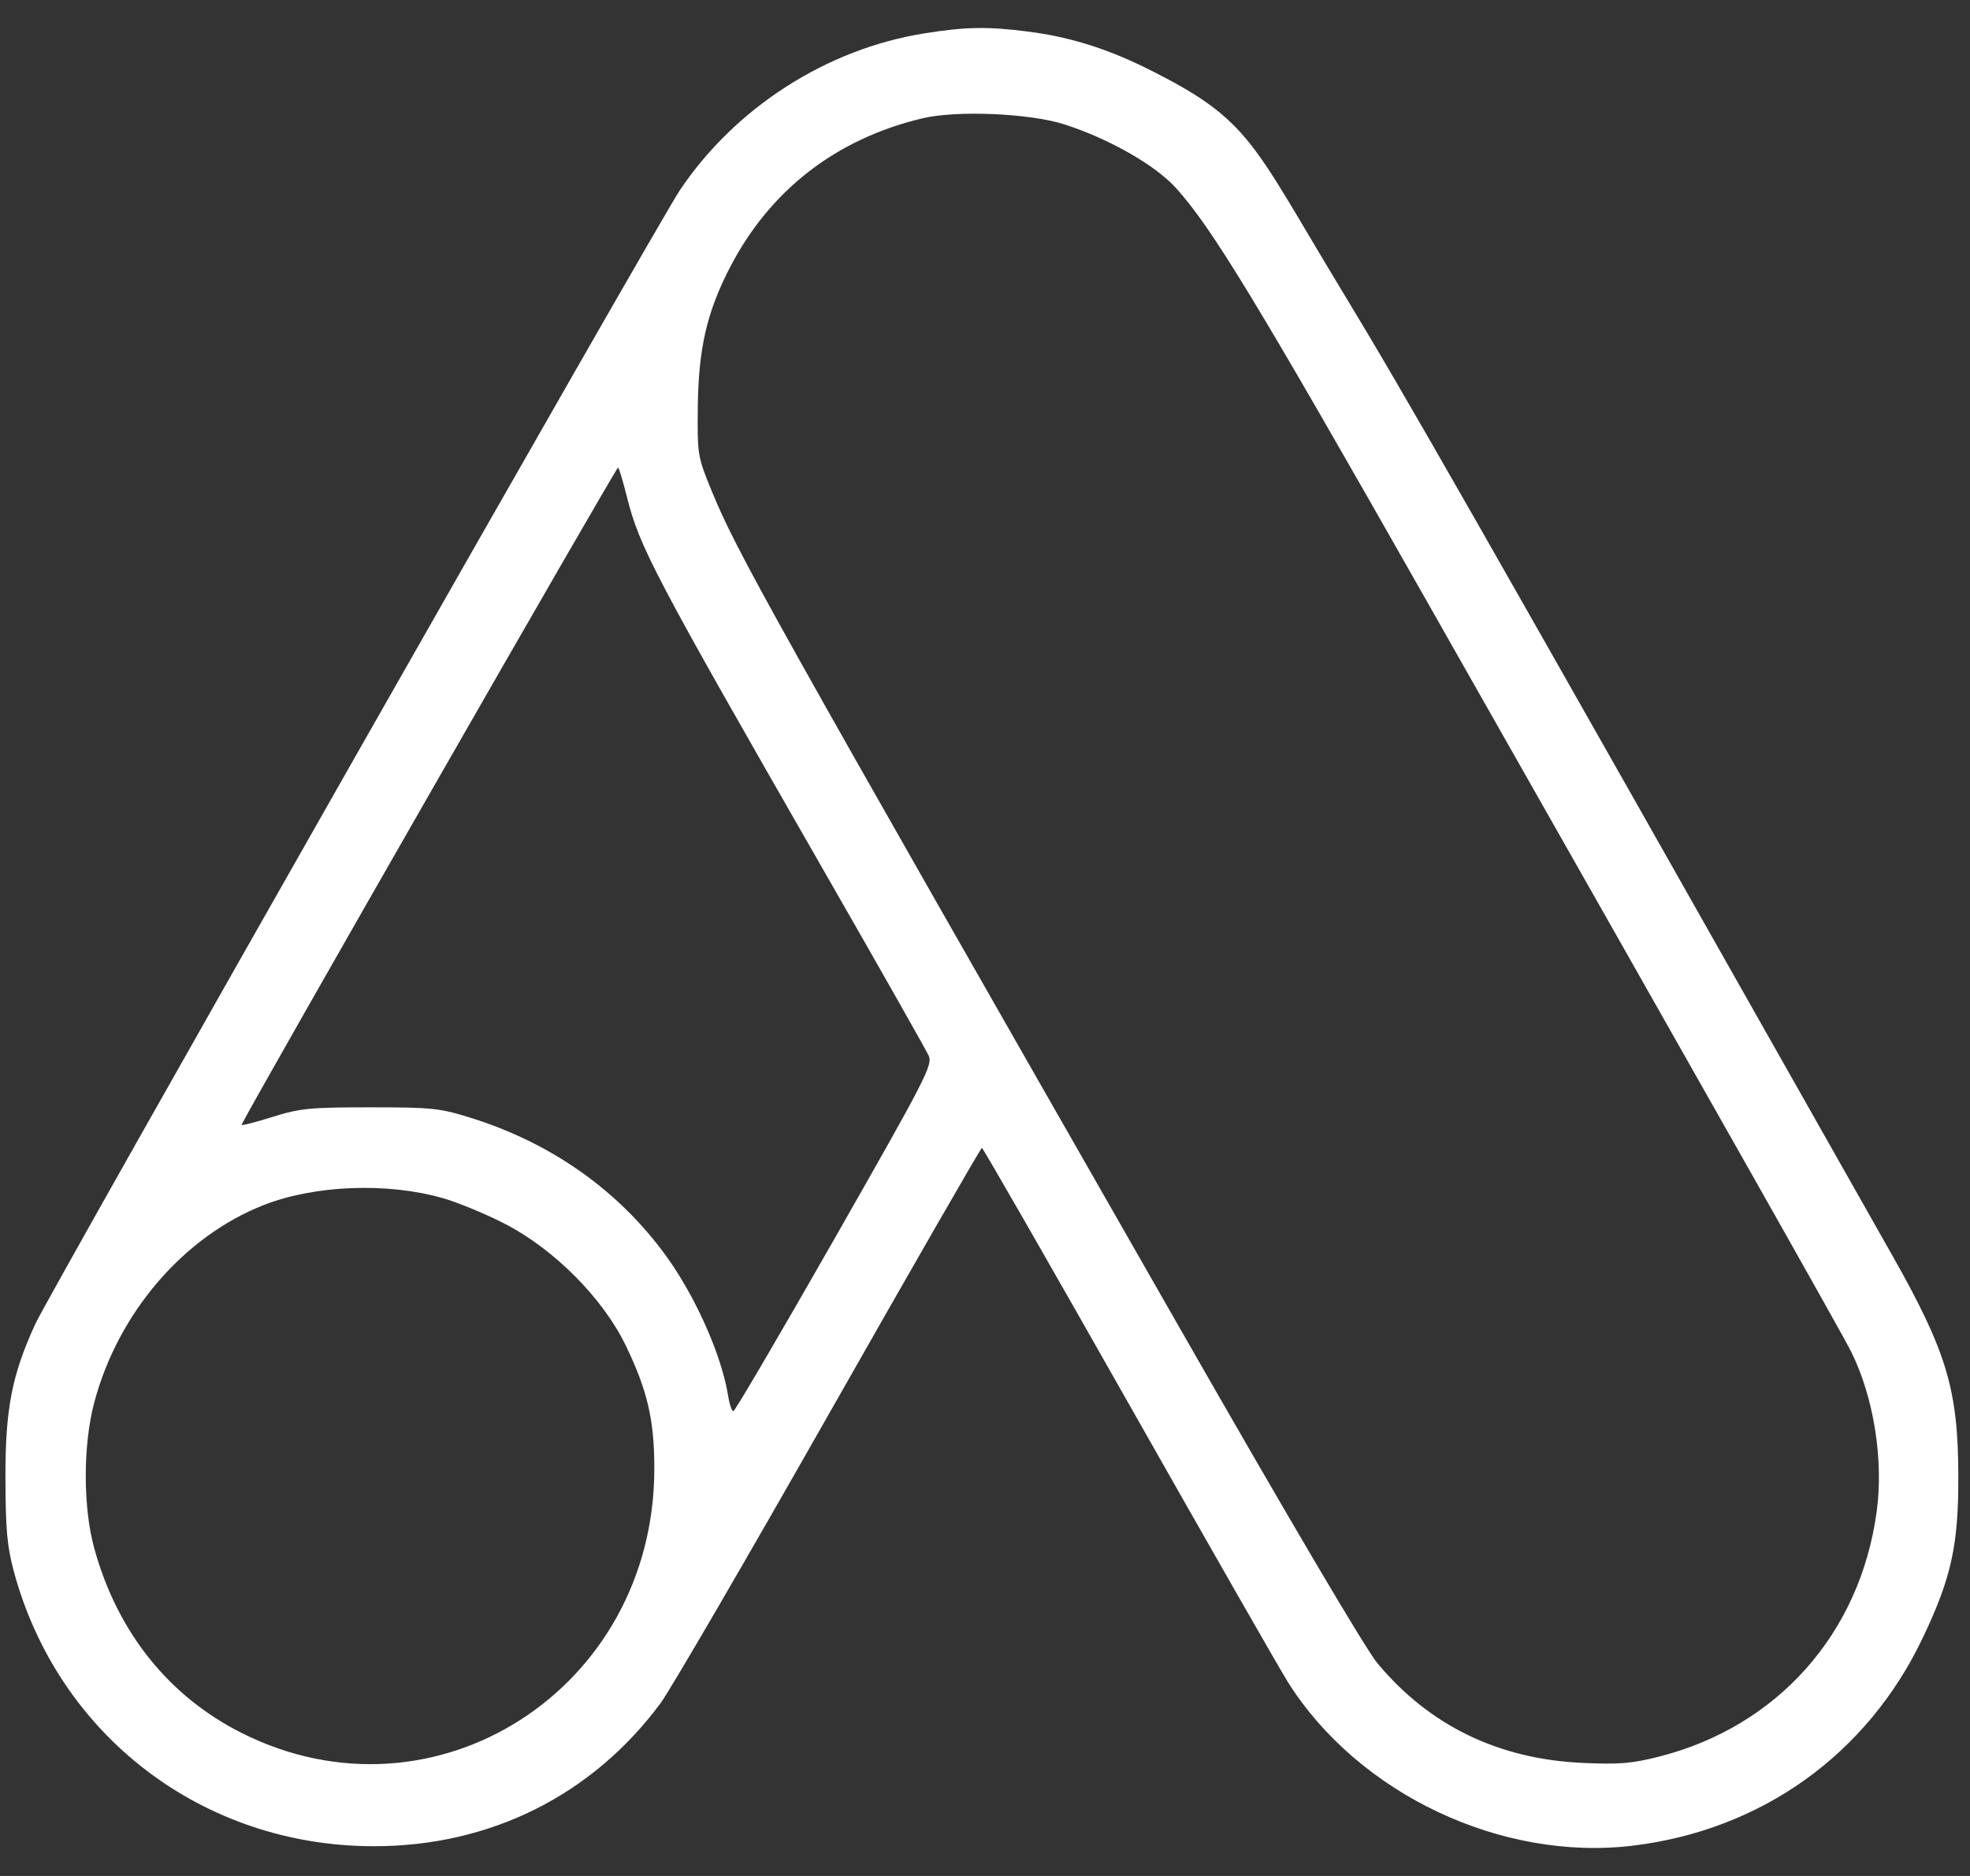 <svg width="42" height="40" viewBox="0 0 42 40" fill="none" xmlns="http://www.w3.org/2000/svg">
<rect x="0" y="0" width="42" height="40" fill="#333333" stroke="none"/>
<path fill-rule="evenodd" clip-rule="evenodd" d="M19.711 0.711C17.628 1.041 15.675 2.294 14.493 4.058C14.017 4.768 1.05 27.579 0.752 28.231C0.25 29.327 0.111 30.051 0.116 31.537C0.12 32.622 0.152 32.975 0.295 33.506C1.241 37.011 4.327 39.366 7.973 39.366C10.448 39.366 12.619 38.285 14.076 36.326C14.284 36.047 15.902 33.267 17.673 30.147C19.444 27.028 20.911 24.476 20.934 24.476C20.956 24.476 22.369 26.937 24.072 29.944C25.776 32.952 27.303 35.623 27.467 35.881C28.971 38.254 32.014 39.693 34.812 39.354C37.553 39.022 39.803 37.412 40.986 34.937C41.603 33.645 41.757 32.947 41.751 31.454C41.744 29.623 41.503 28.82 40.346 26.773C31.137 10.489 29.973 8.449 28.618 6.213C26.669 2.997 26.664 2.56 24.455 1.461C23.52 0.996 22.716 0.774 21.9 0.671C21.053 0.563 20.588 0.571 19.711 0.711ZM22.686 2.65C23.637 2.954 24.632 3.521 25.071 4.008C25.84 4.861 26.79 6.425 30.348 12.693C36.9 24.234 39.275 28.436 39.468 28.825C39.948 29.792 40.16 31.125 40.011 32.228C39.658 34.833 37.896 36.816 35.364 37.457C34.788 37.603 34.518 37.625 33.734 37.589C31.94 37.506 30.475 36.794 29.367 35.465C29.114 35.163 27.464 32.363 25.092 28.213C16.305 12.841 15.703 11.764 15.165 10.448C14.872 9.732 14.867 9.697 14.877 8.684C14.89 7.445 15.067 6.668 15.55 5.726C16.405 4.061 17.819 2.961 19.67 2.522C20.396 2.349 21.953 2.416 22.686 2.65ZM13.364 10.587C13.634 11.667 13.936 12.24 17.517 18.484C18.719 20.579 19.745 22.389 19.798 22.507C19.888 22.708 19.755 22.967 17.795 26.406C16.64 28.432 15.668 30.09 15.635 30.09C15.602 30.09 15.551 29.939 15.522 29.755C15.387 28.904 14.831 27.65 14.204 26.784C13.19 25.384 11.76 24.373 10.034 23.834C9.371 23.627 9.211 23.611 7.891 23.611C6.594 23.611 6.404 23.63 5.795 23.82C5.427 23.936 5.137 24.008 5.15 23.982C5.439 23.398 13.15 9.939 13.178 9.968C13.201 9.99 13.284 10.269 13.364 10.587ZM9.437 25.546C9.771 25.642 10.377 25.893 10.782 26.104C11.826 26.647 12.857 27.689 13.339 28.685C13.807 29.654 13.952 30.283 13.95 31.33C13.941 36.022 9.266 39.014 5.16 36.955C3.6 36.172 2.506 34.806 2.012 33.024C1.769 32.146 1.767 30.828 2.007 29.914C2.512 27.998 3.917 26.36 5.629 25.692C6.716 25.268 8.256 25.209 9.437 25.546Z" fill="white"/>
</svg>
